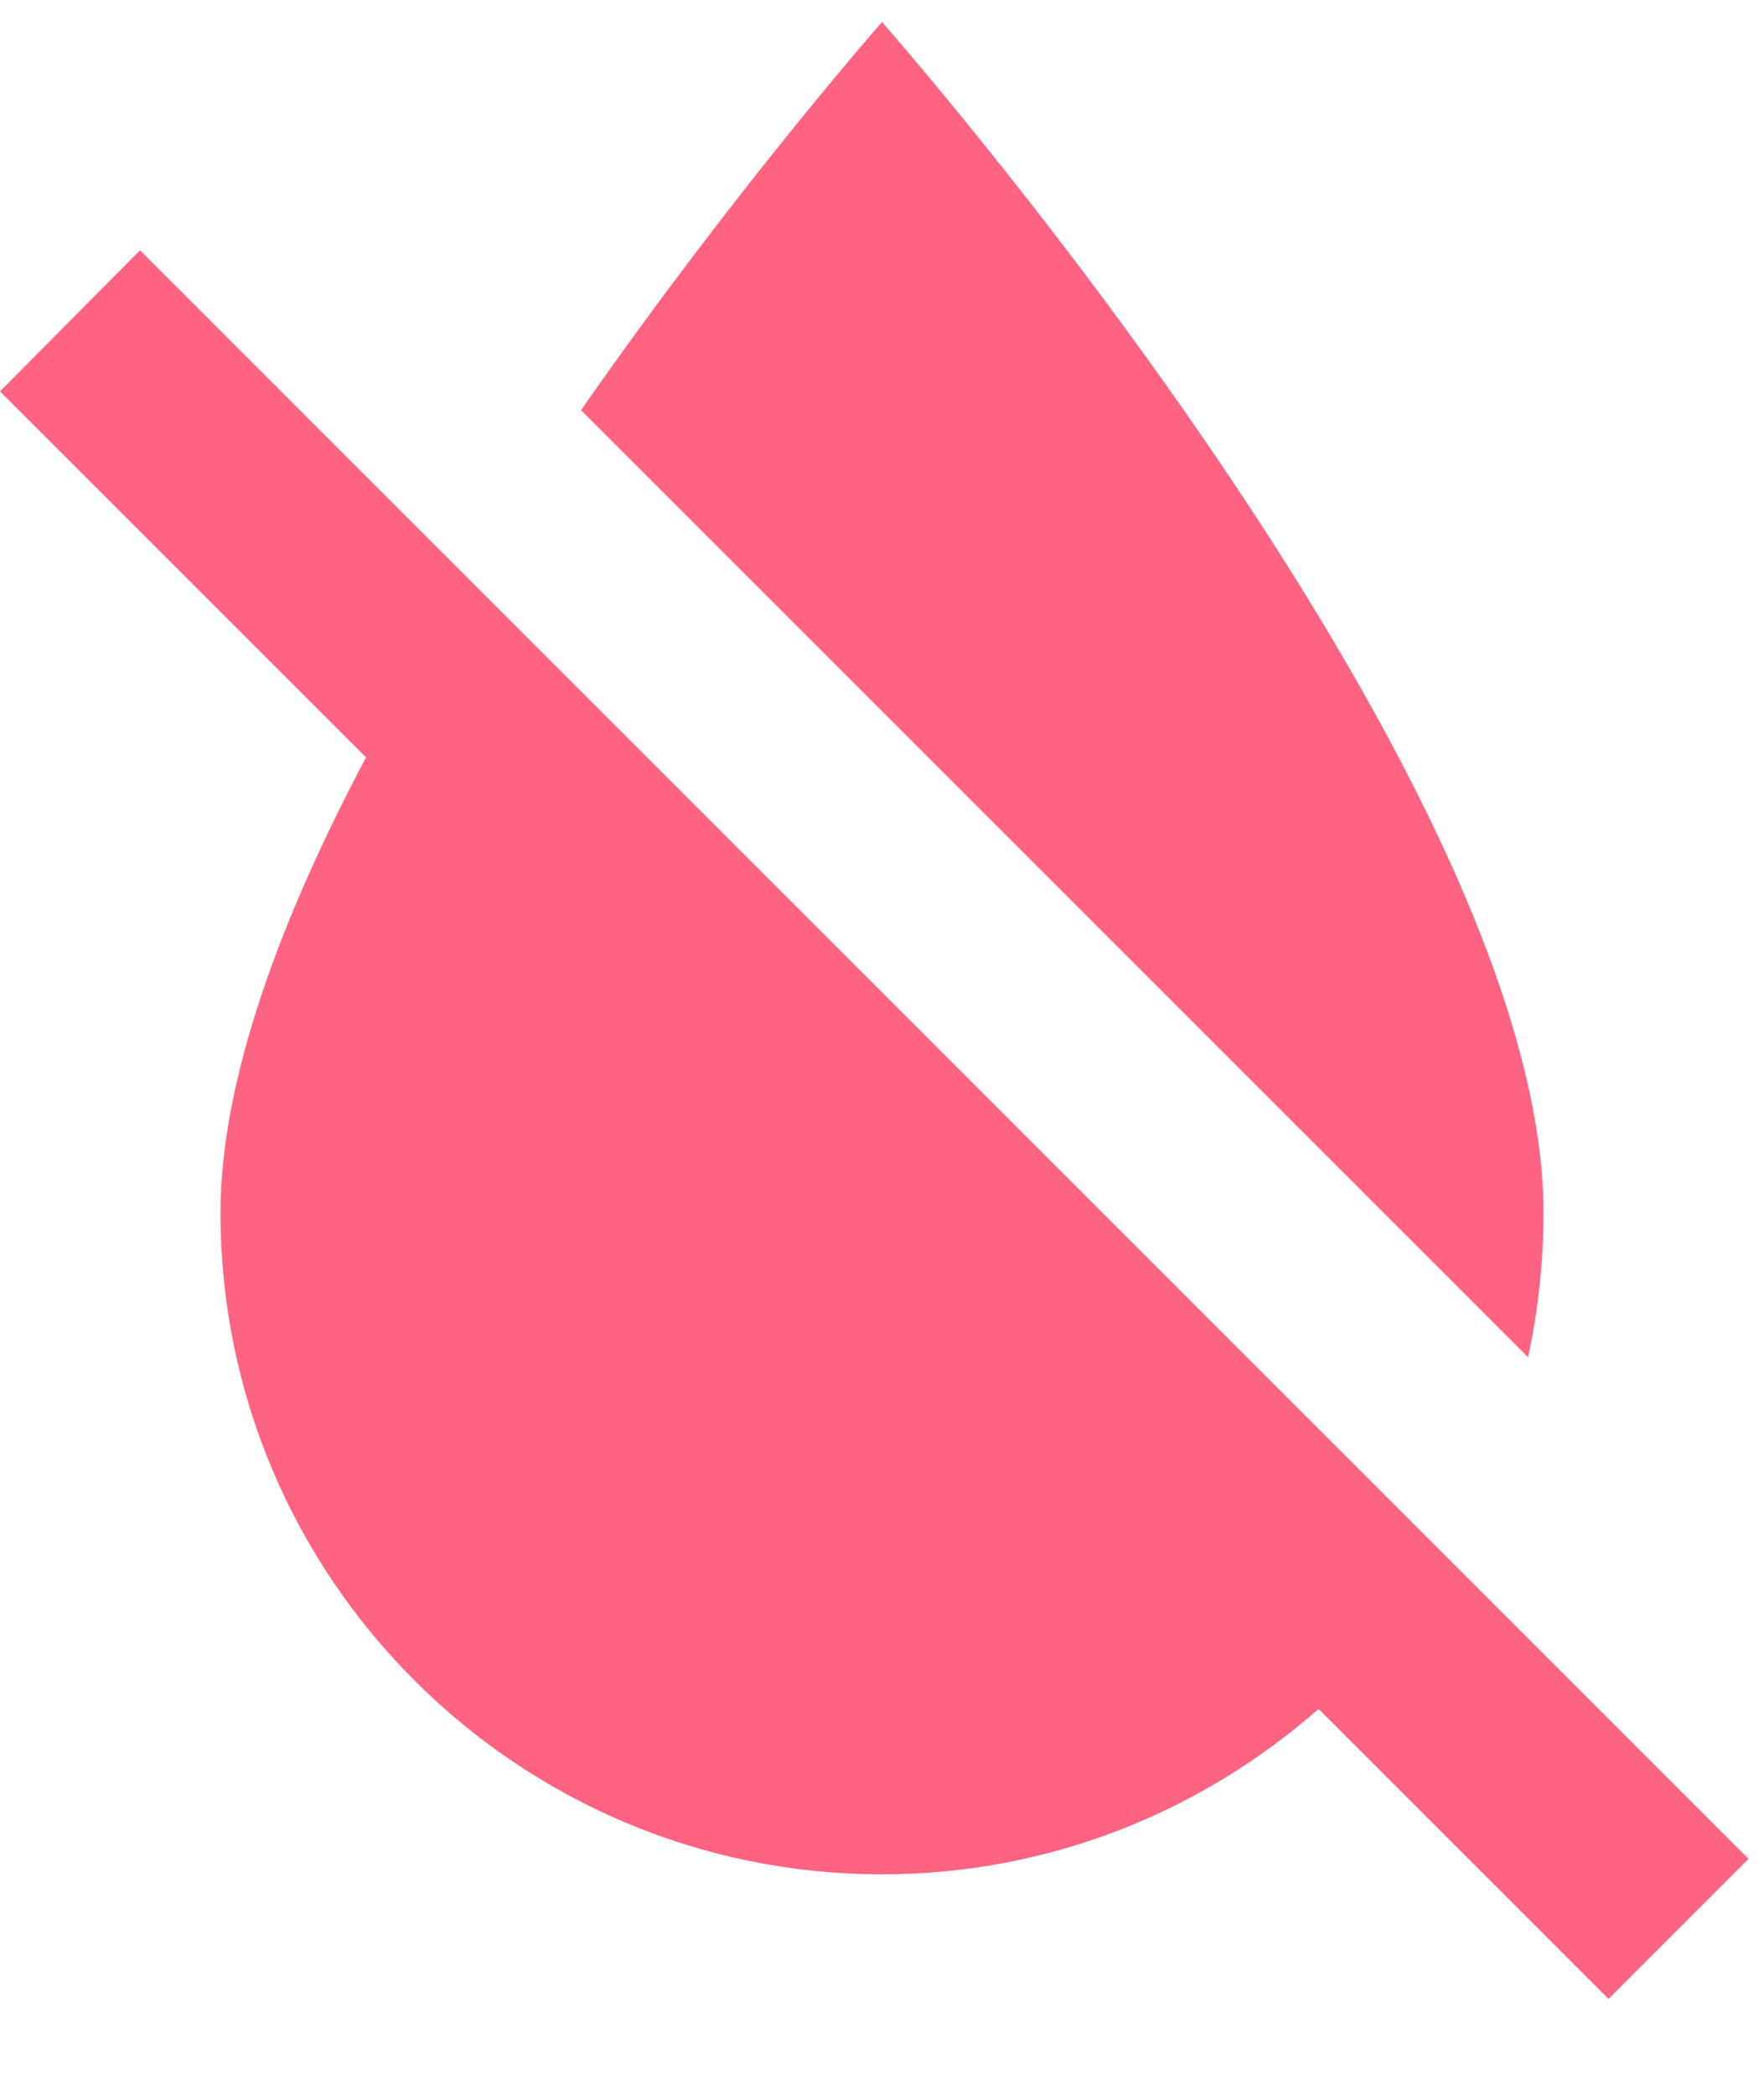 <svg width="16" height="19" viewBox="0 0 16 19" fill="none" xmlns="http://www.w3.org/2000/svg">
<path d="M14 11C14 7 8 0.2 8 0.2C8 0.2 6.67 1.71 5.27 3.72L13.86 12.31C13.95 11.89 14 11.45 14 11V11ZM13.12 14.12L8.5 9.5L1.27 2.27L0 3.55L3.32 6.87C2.55 8.32 2 9.79 2 11C2 14.31 4.69 17 8 17C9.52 17 10.9 16.43 11.96 15.5L14.59 18.13L15.86 16.86L13.12 14.12V14.12Z" fill="#FF6382"/>
</svg>
